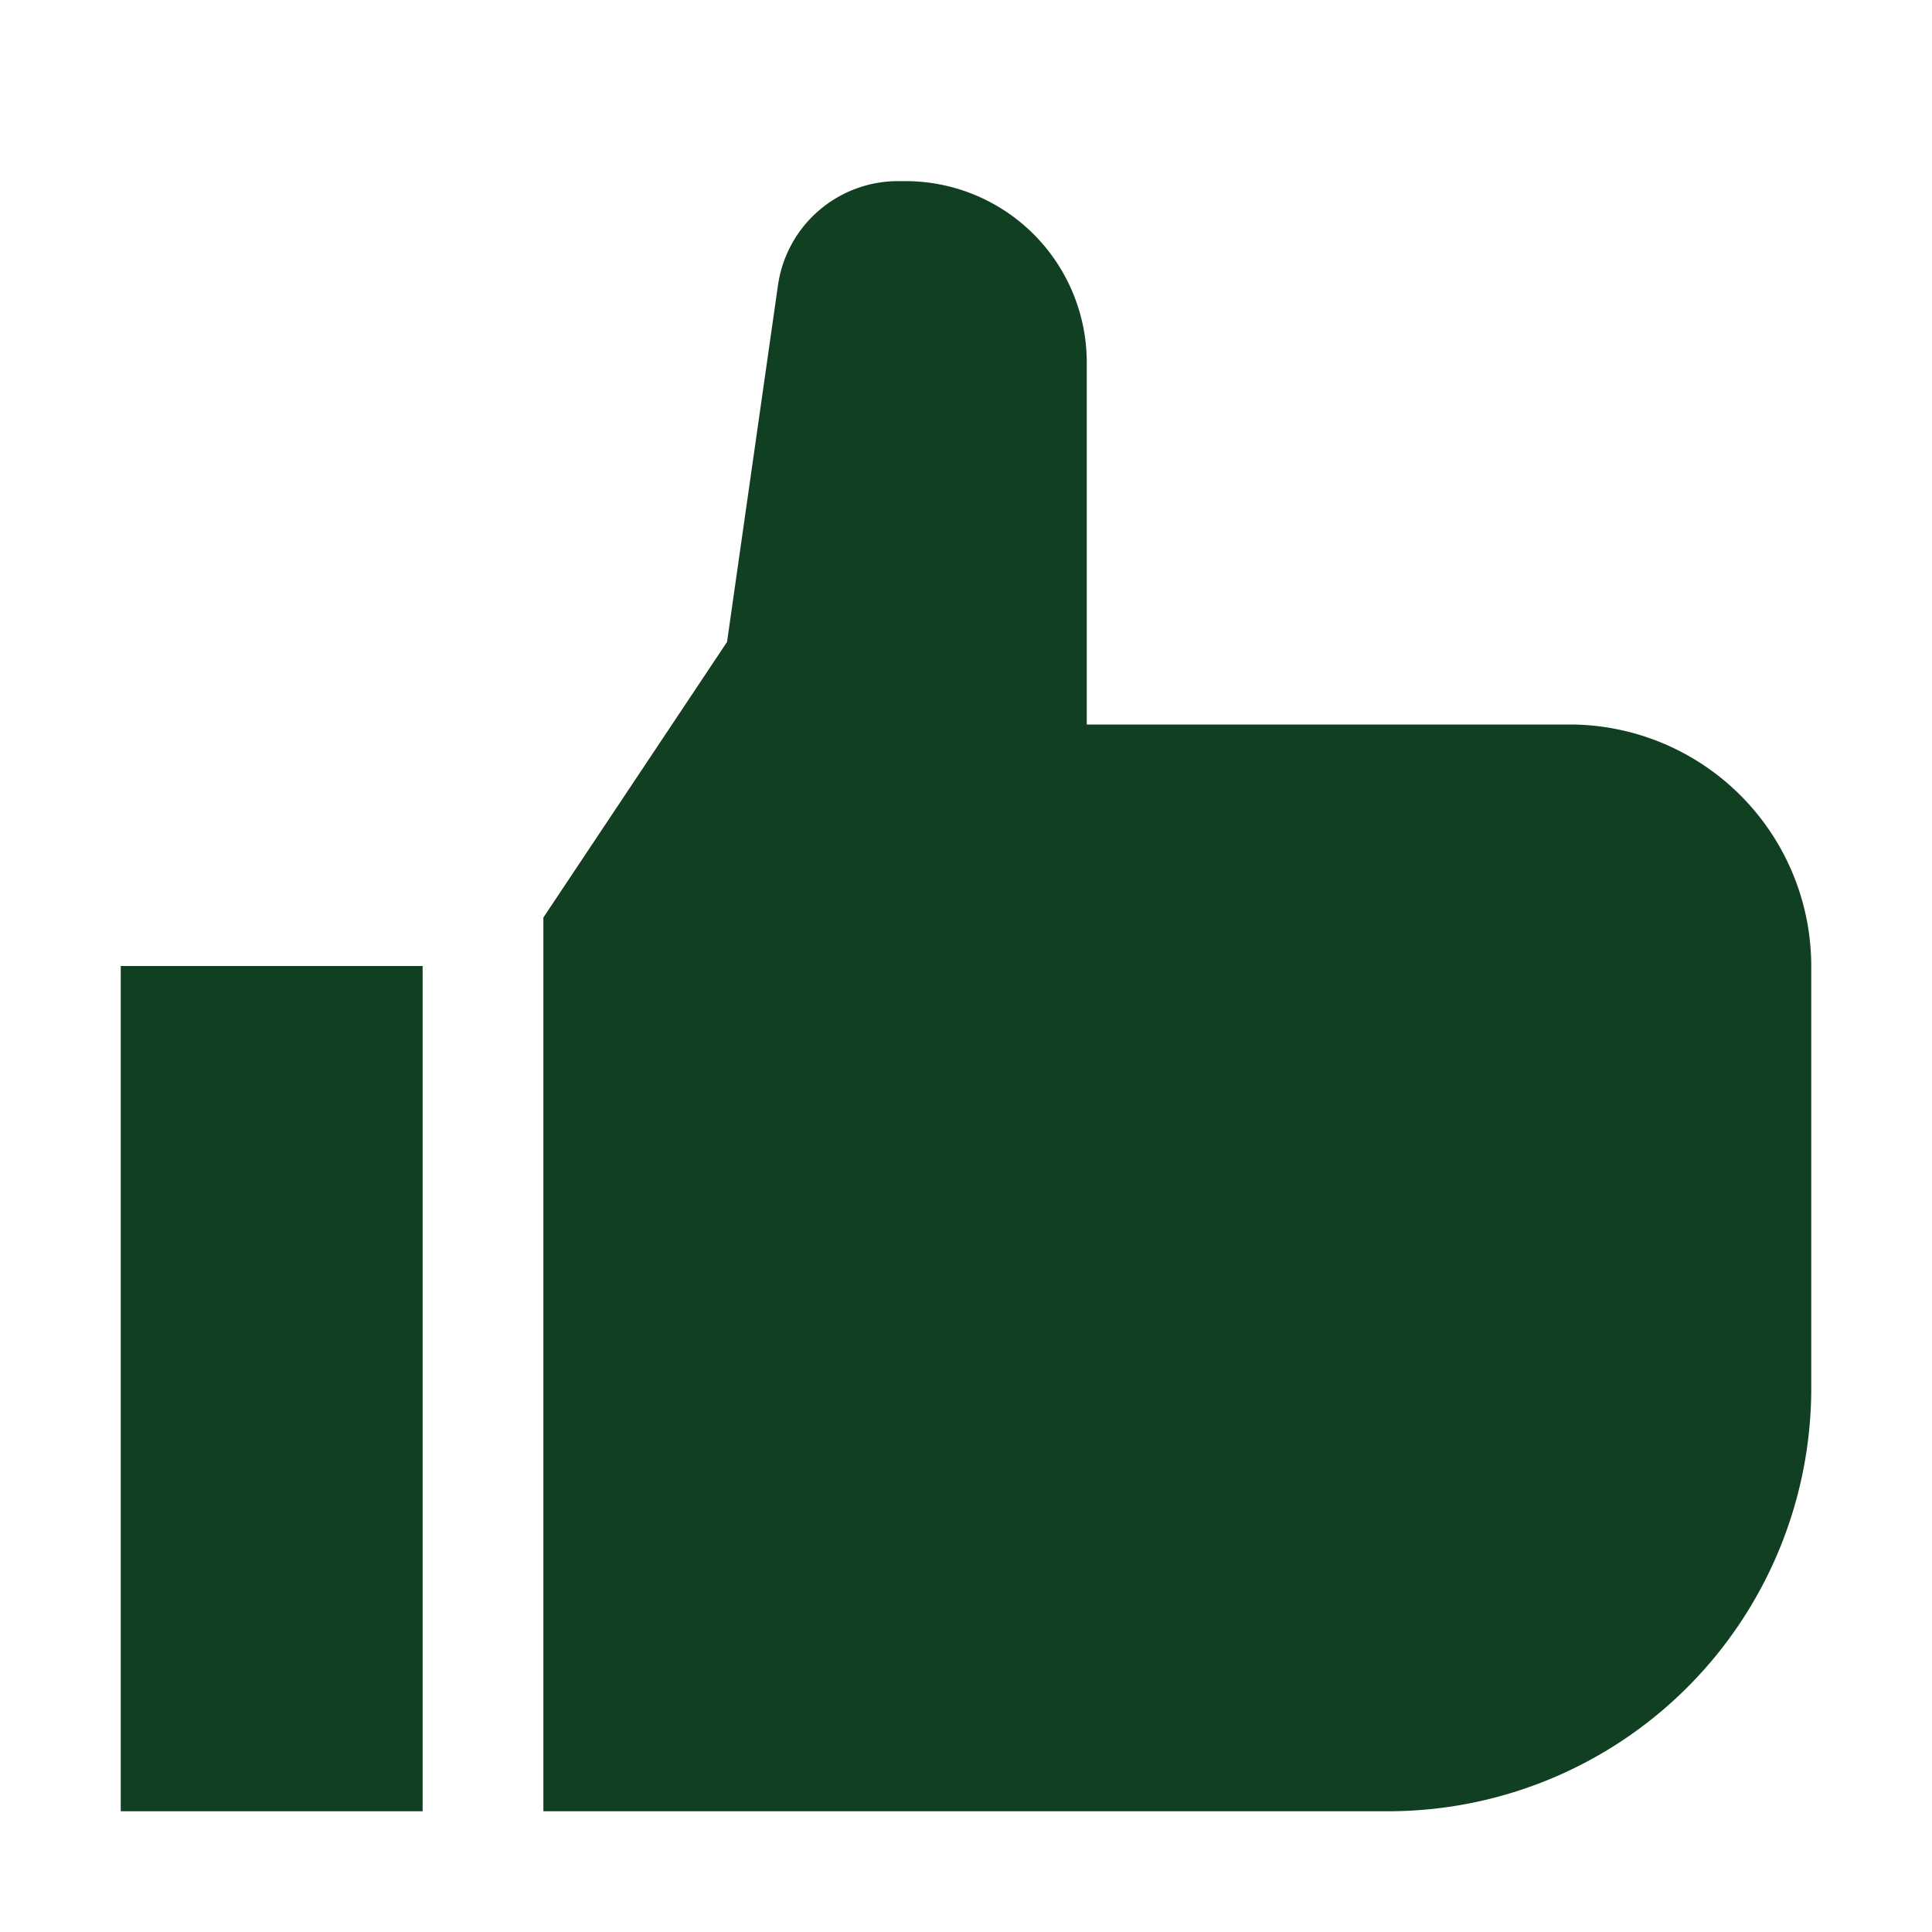 <svg
    xmlns="http://www.w3.org/2000/svg"
    fill='#103f22'
    width='22'
    height='22'
    viewBox="0 0 32 32"
>
    <rect x="2" y="16" width="5" height="14"></rect>
    <path
        d="M23,30H9V15.197l3.042-4.564.845-5.917A2.009,2.009,0,0,1,14.867,3H15a3.003,3.003,0,0,1,3,3v6h8a4.005,4.005,0,0,1,4,4v7A7.008,7.008,0,0,1,23,30Z"
    ></path>
    <rect fill="none" width="32" height="32"></rect>
</svg>
